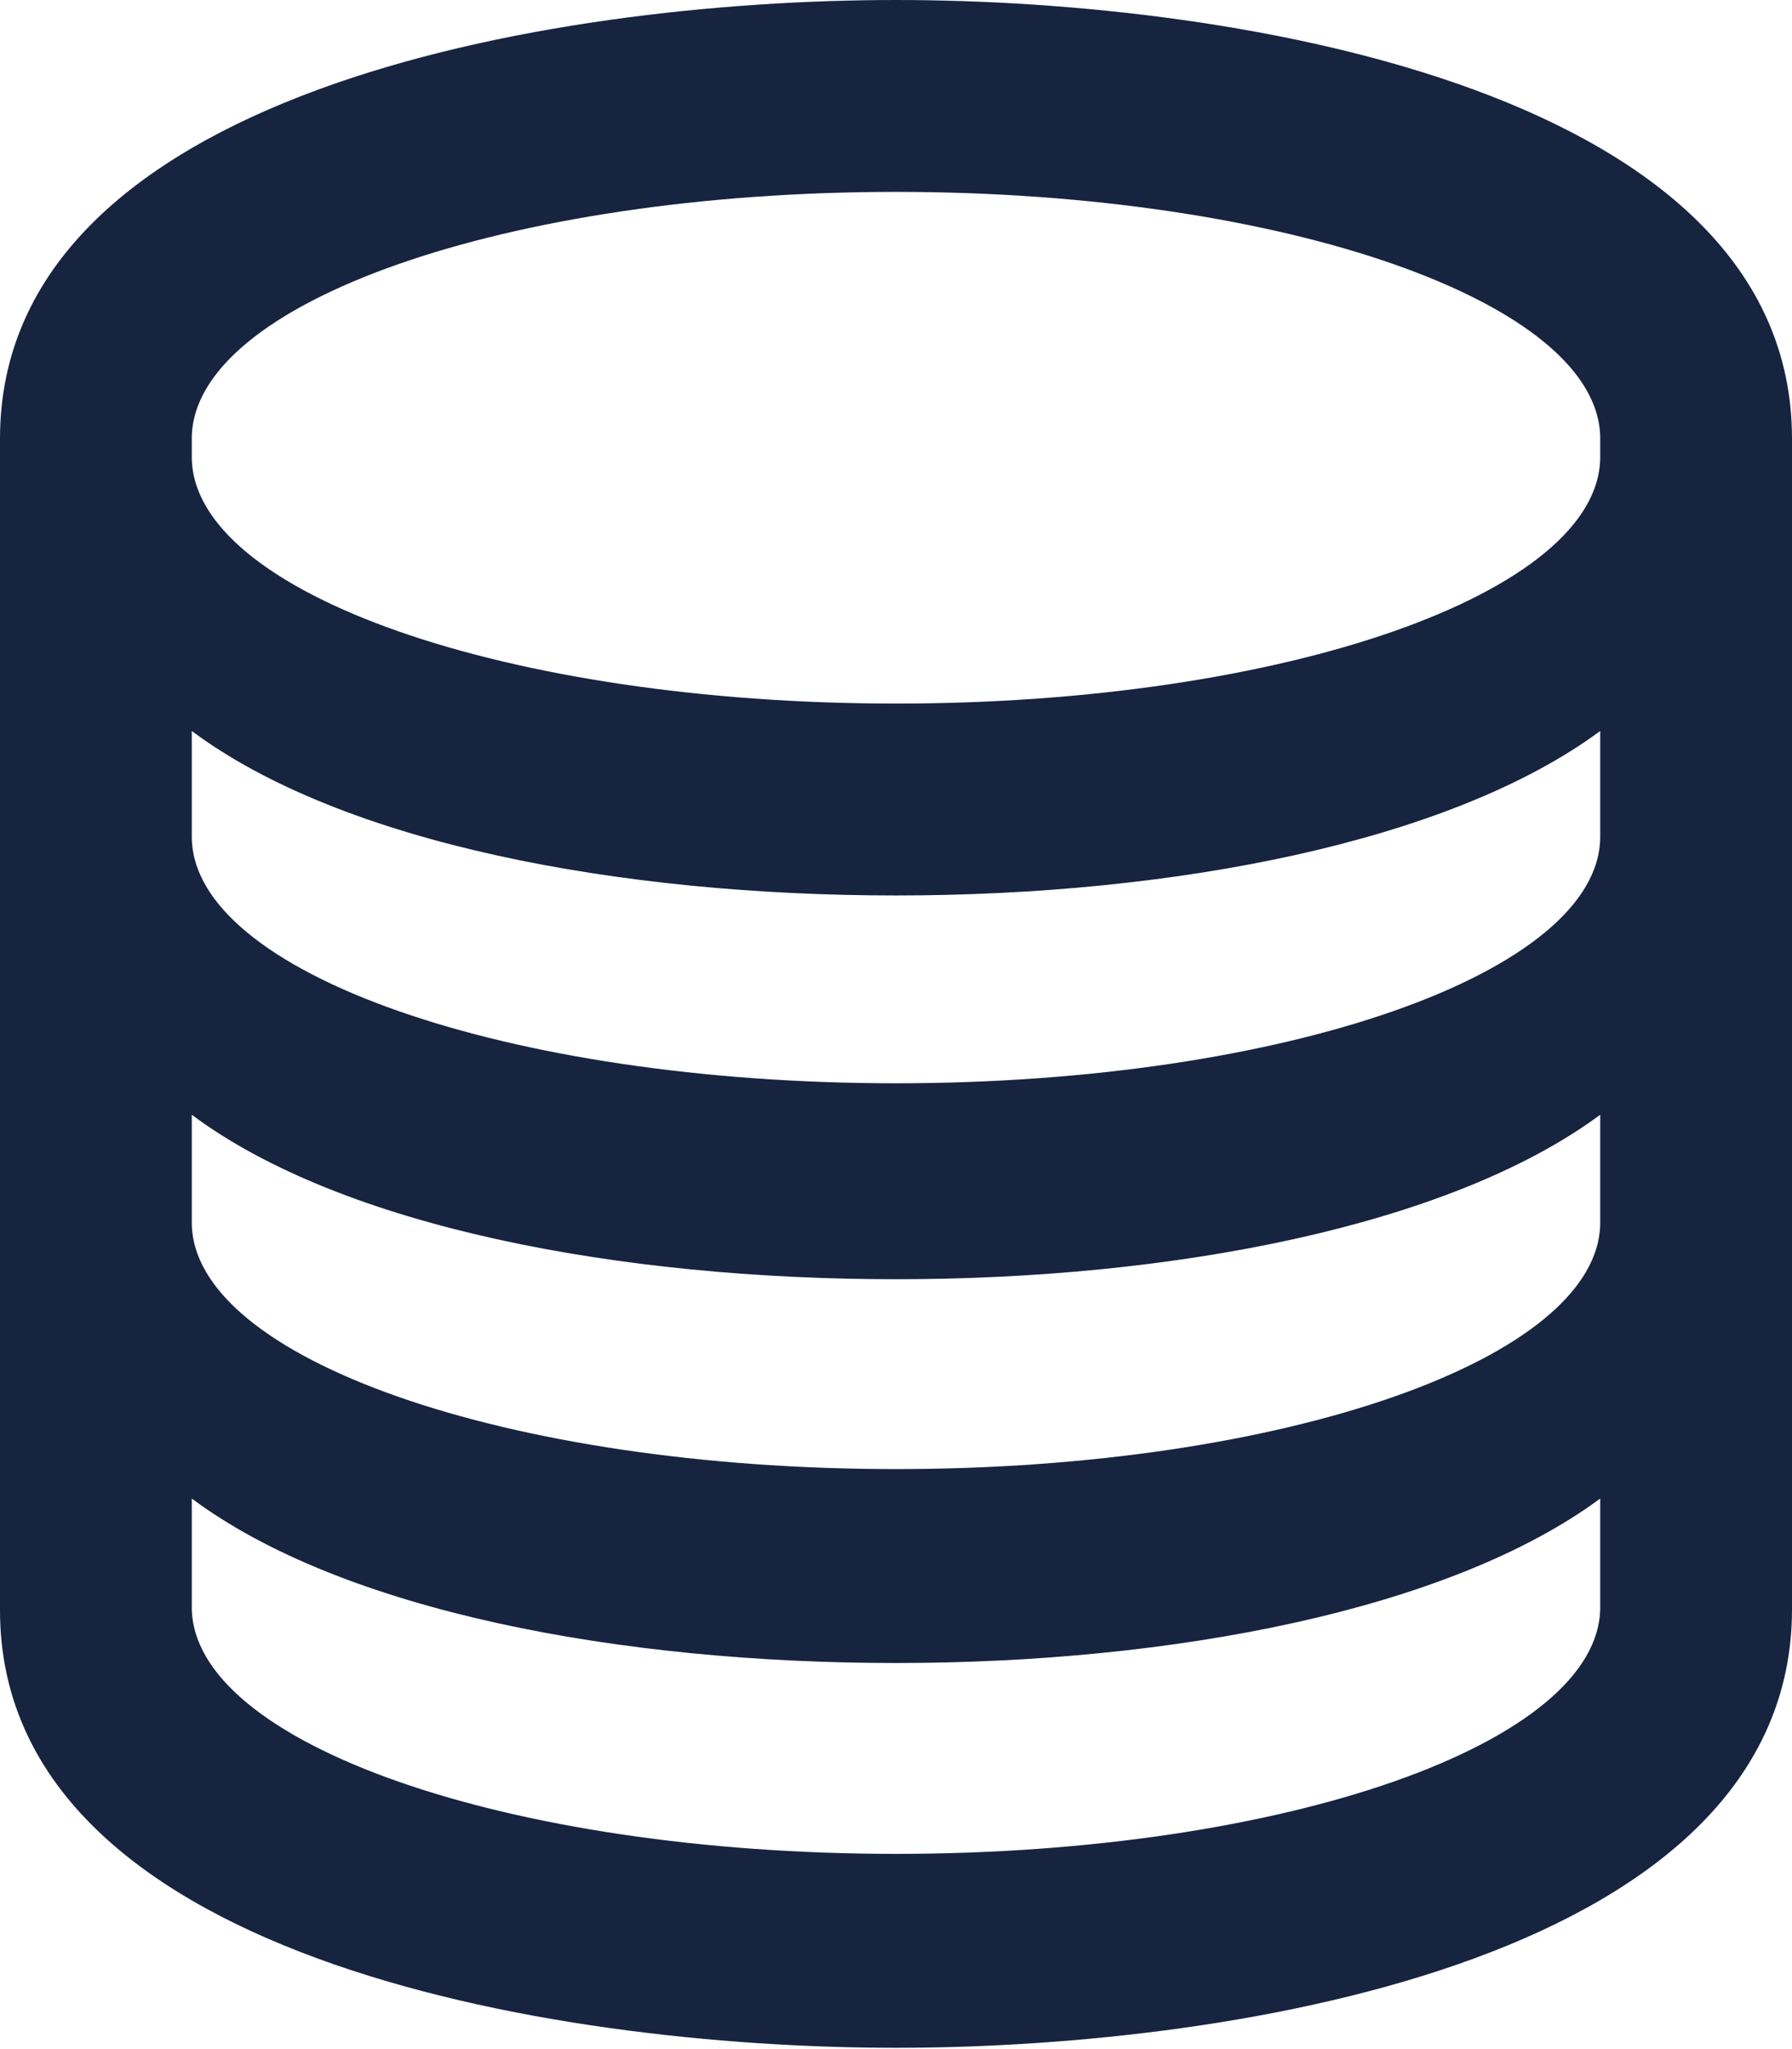 <svg xmlns="http://www.w3.org/2000/svg" viewBox="0 0 17.66 20.18"><path class="cls-1" d="m17.66,4.32v11.53c0,3.41-5.4,4.32-8.83,4.32S0,19.26,0,15.86V4.32C0,.92,5.4,0,8.83,0s8.83.92,8.83,4.32Zm-15.77,0v.18c0,1.34,3.11,2.43,6.94,2.43s6.94-1.09,6.94-2.43v-.18c0-1.34-3.11-2.43-6.94-2.43S1.89,2.98,1.89,4.32Zm6.94,4.5c-2.72,0-5.45-.51-6.94-1.62v1.04c0,1.34,3.11,2.43,6.94,2.43s6.94-1.09,6.94-2.43v-1.04c-1.49,1.1-4.22,1.62-6.94,1.62Zm0,3.78c-2.72,0-5.45-.51-6.94-1.62v1.06c0,1.34,3.11,2.43,6.94,2.43s6.94-1.09,6.94-2.43v-1.06c-1.49,1.1-4.22,1.62-6.94,1.62Zm0,3.78c-2.72,0-5.45-.51-6.94-1.62v1.07c0,1.34,3.11,2.43,6.94,2.43s6.94-1.09,6.94-2.43v-1.07c-1.49,1.1-4.22,1.62-6.94,1.62Z" style="fill: #162440;" /></svg>